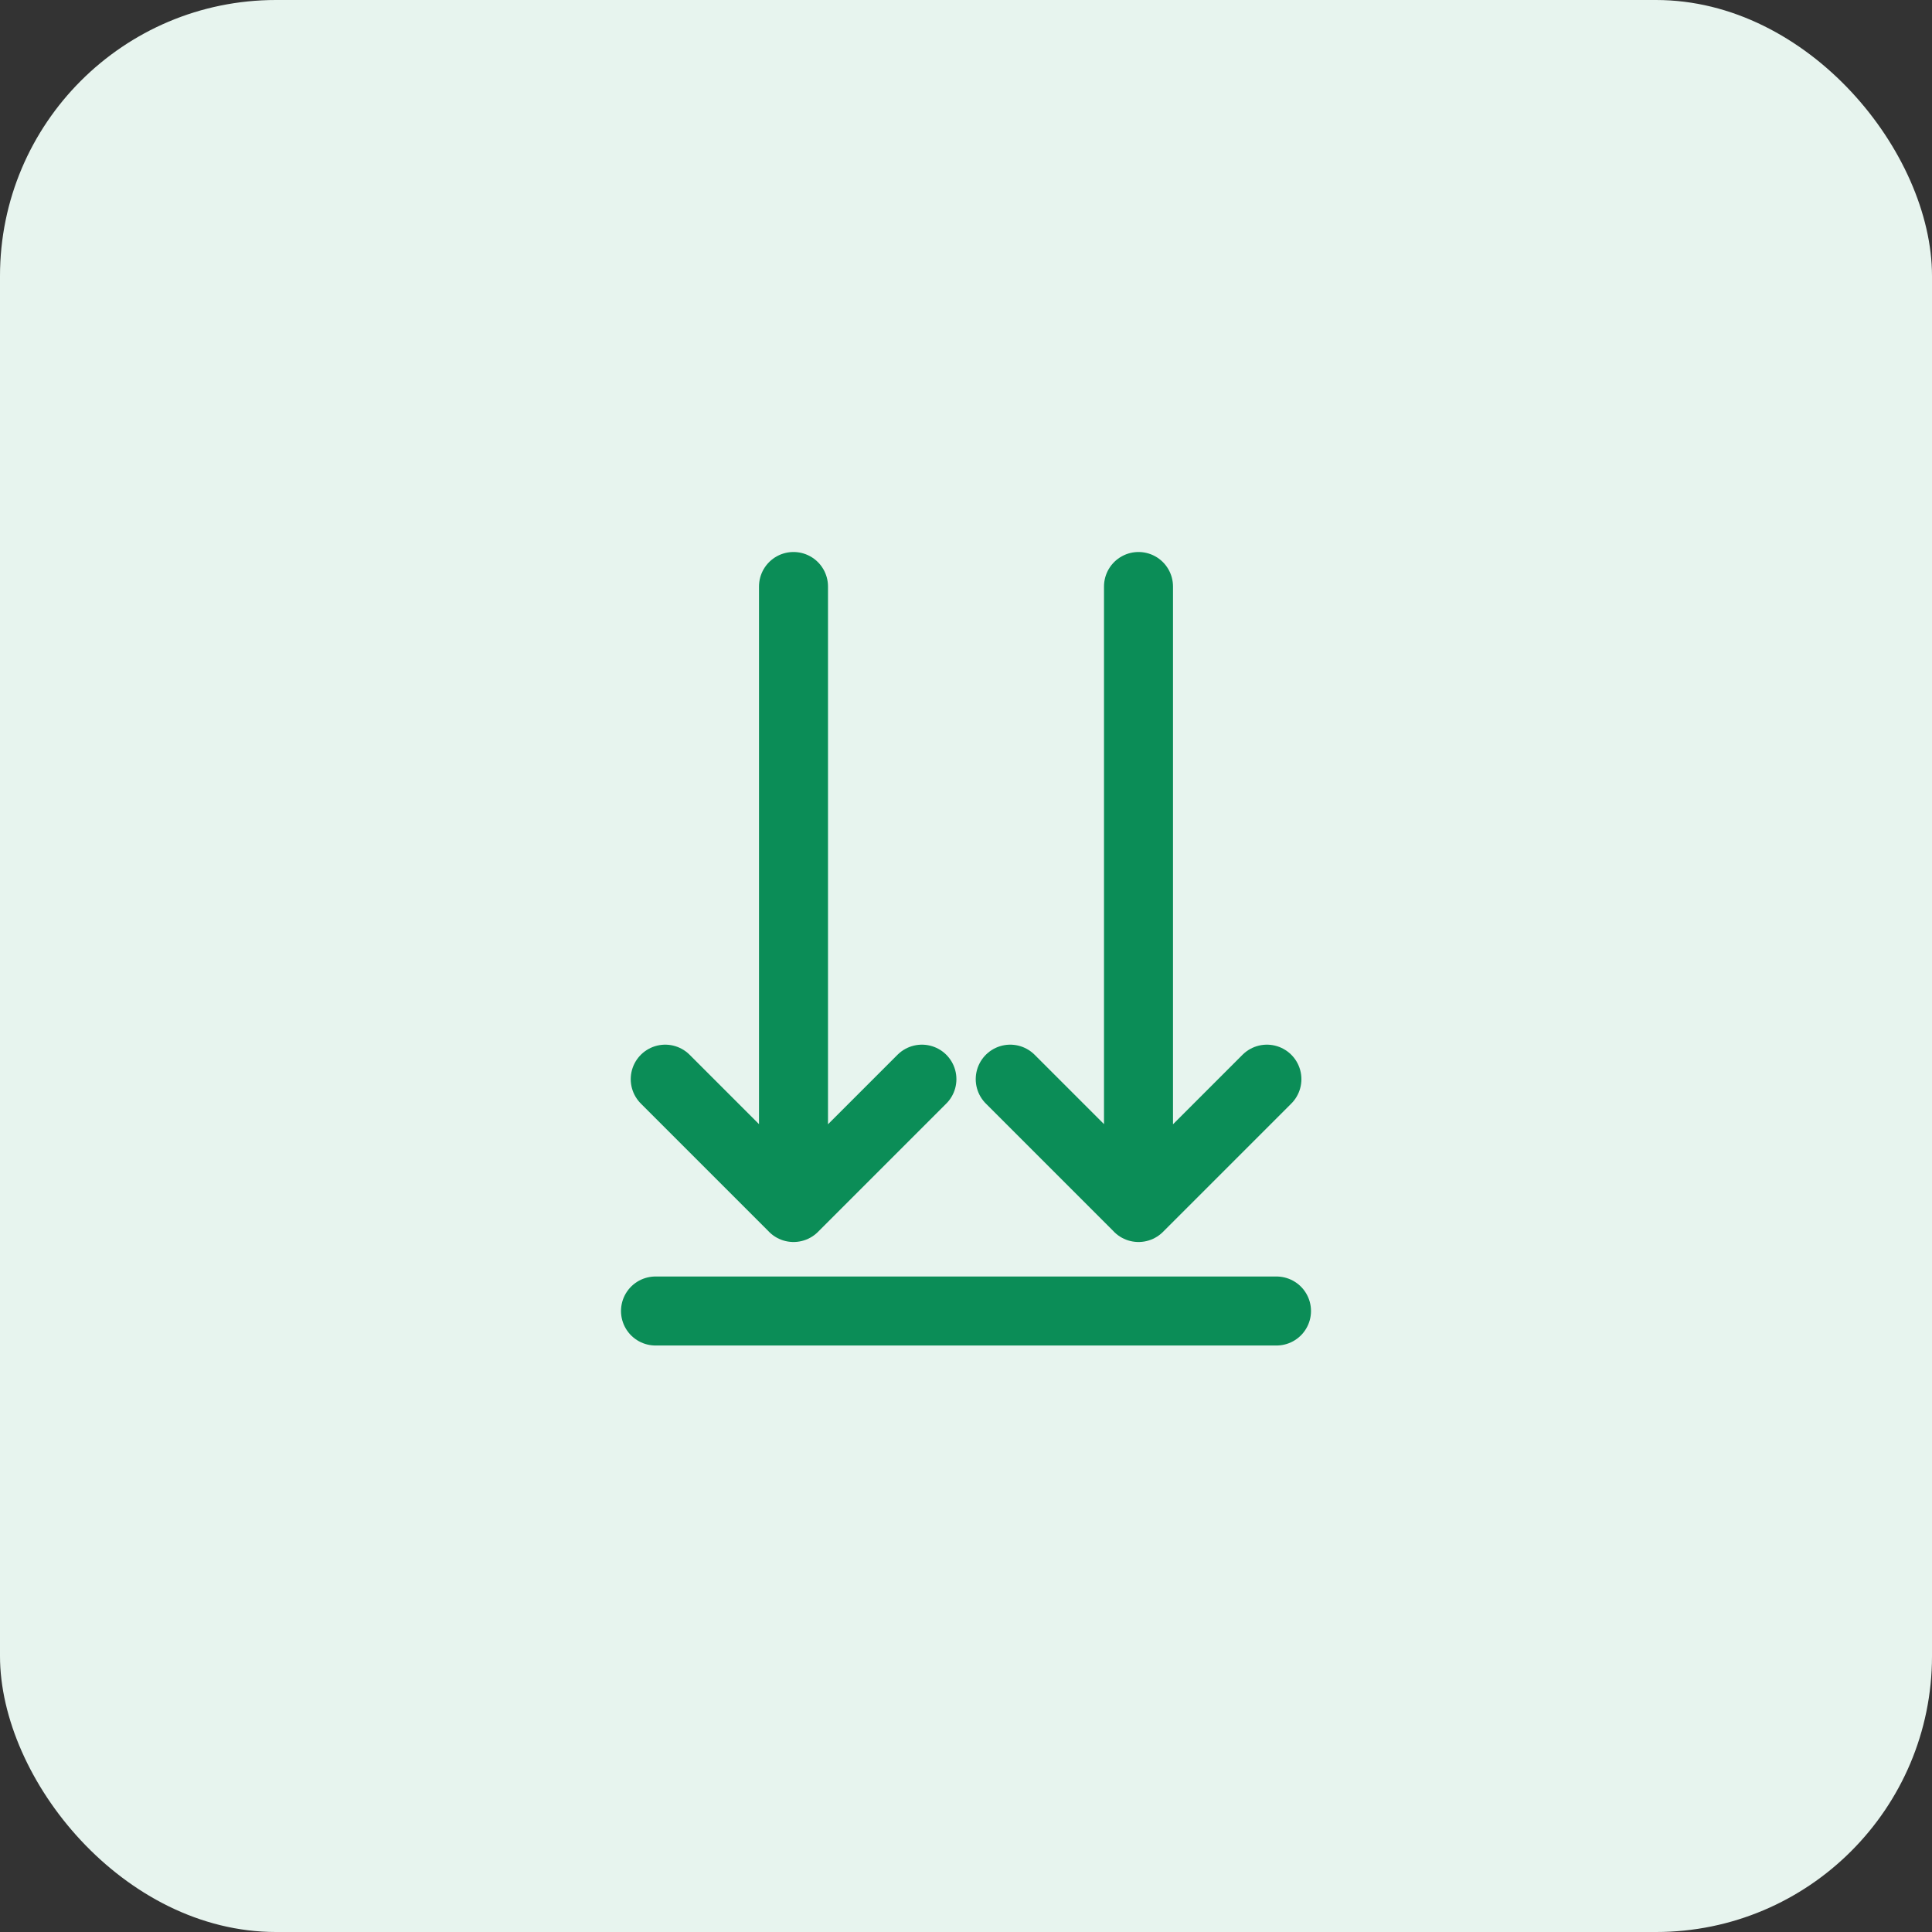 <svg width="28" height="28" viewBox="0 0 28 28" fill="none" xmlns="http://www.w3.org/2000/svg">
<rect x="0" y="0" width="28" height="28" fill="#333333" stroke="none"/>
<rect width="28" height="28" rx="4" fill="#E7F4EE"/>
<path d="M14.641 15.64L16.501 17.5L18.361 15.64M16.5 8.5V17.5M9.641 15.64L11.501 17.5L13.361 15.64M11.5 8.5V17.5M9.5 19H18.5" stroke="#0B8D57" stroke-linecap="round" stroke-linejoin="round"/>
</svg>
